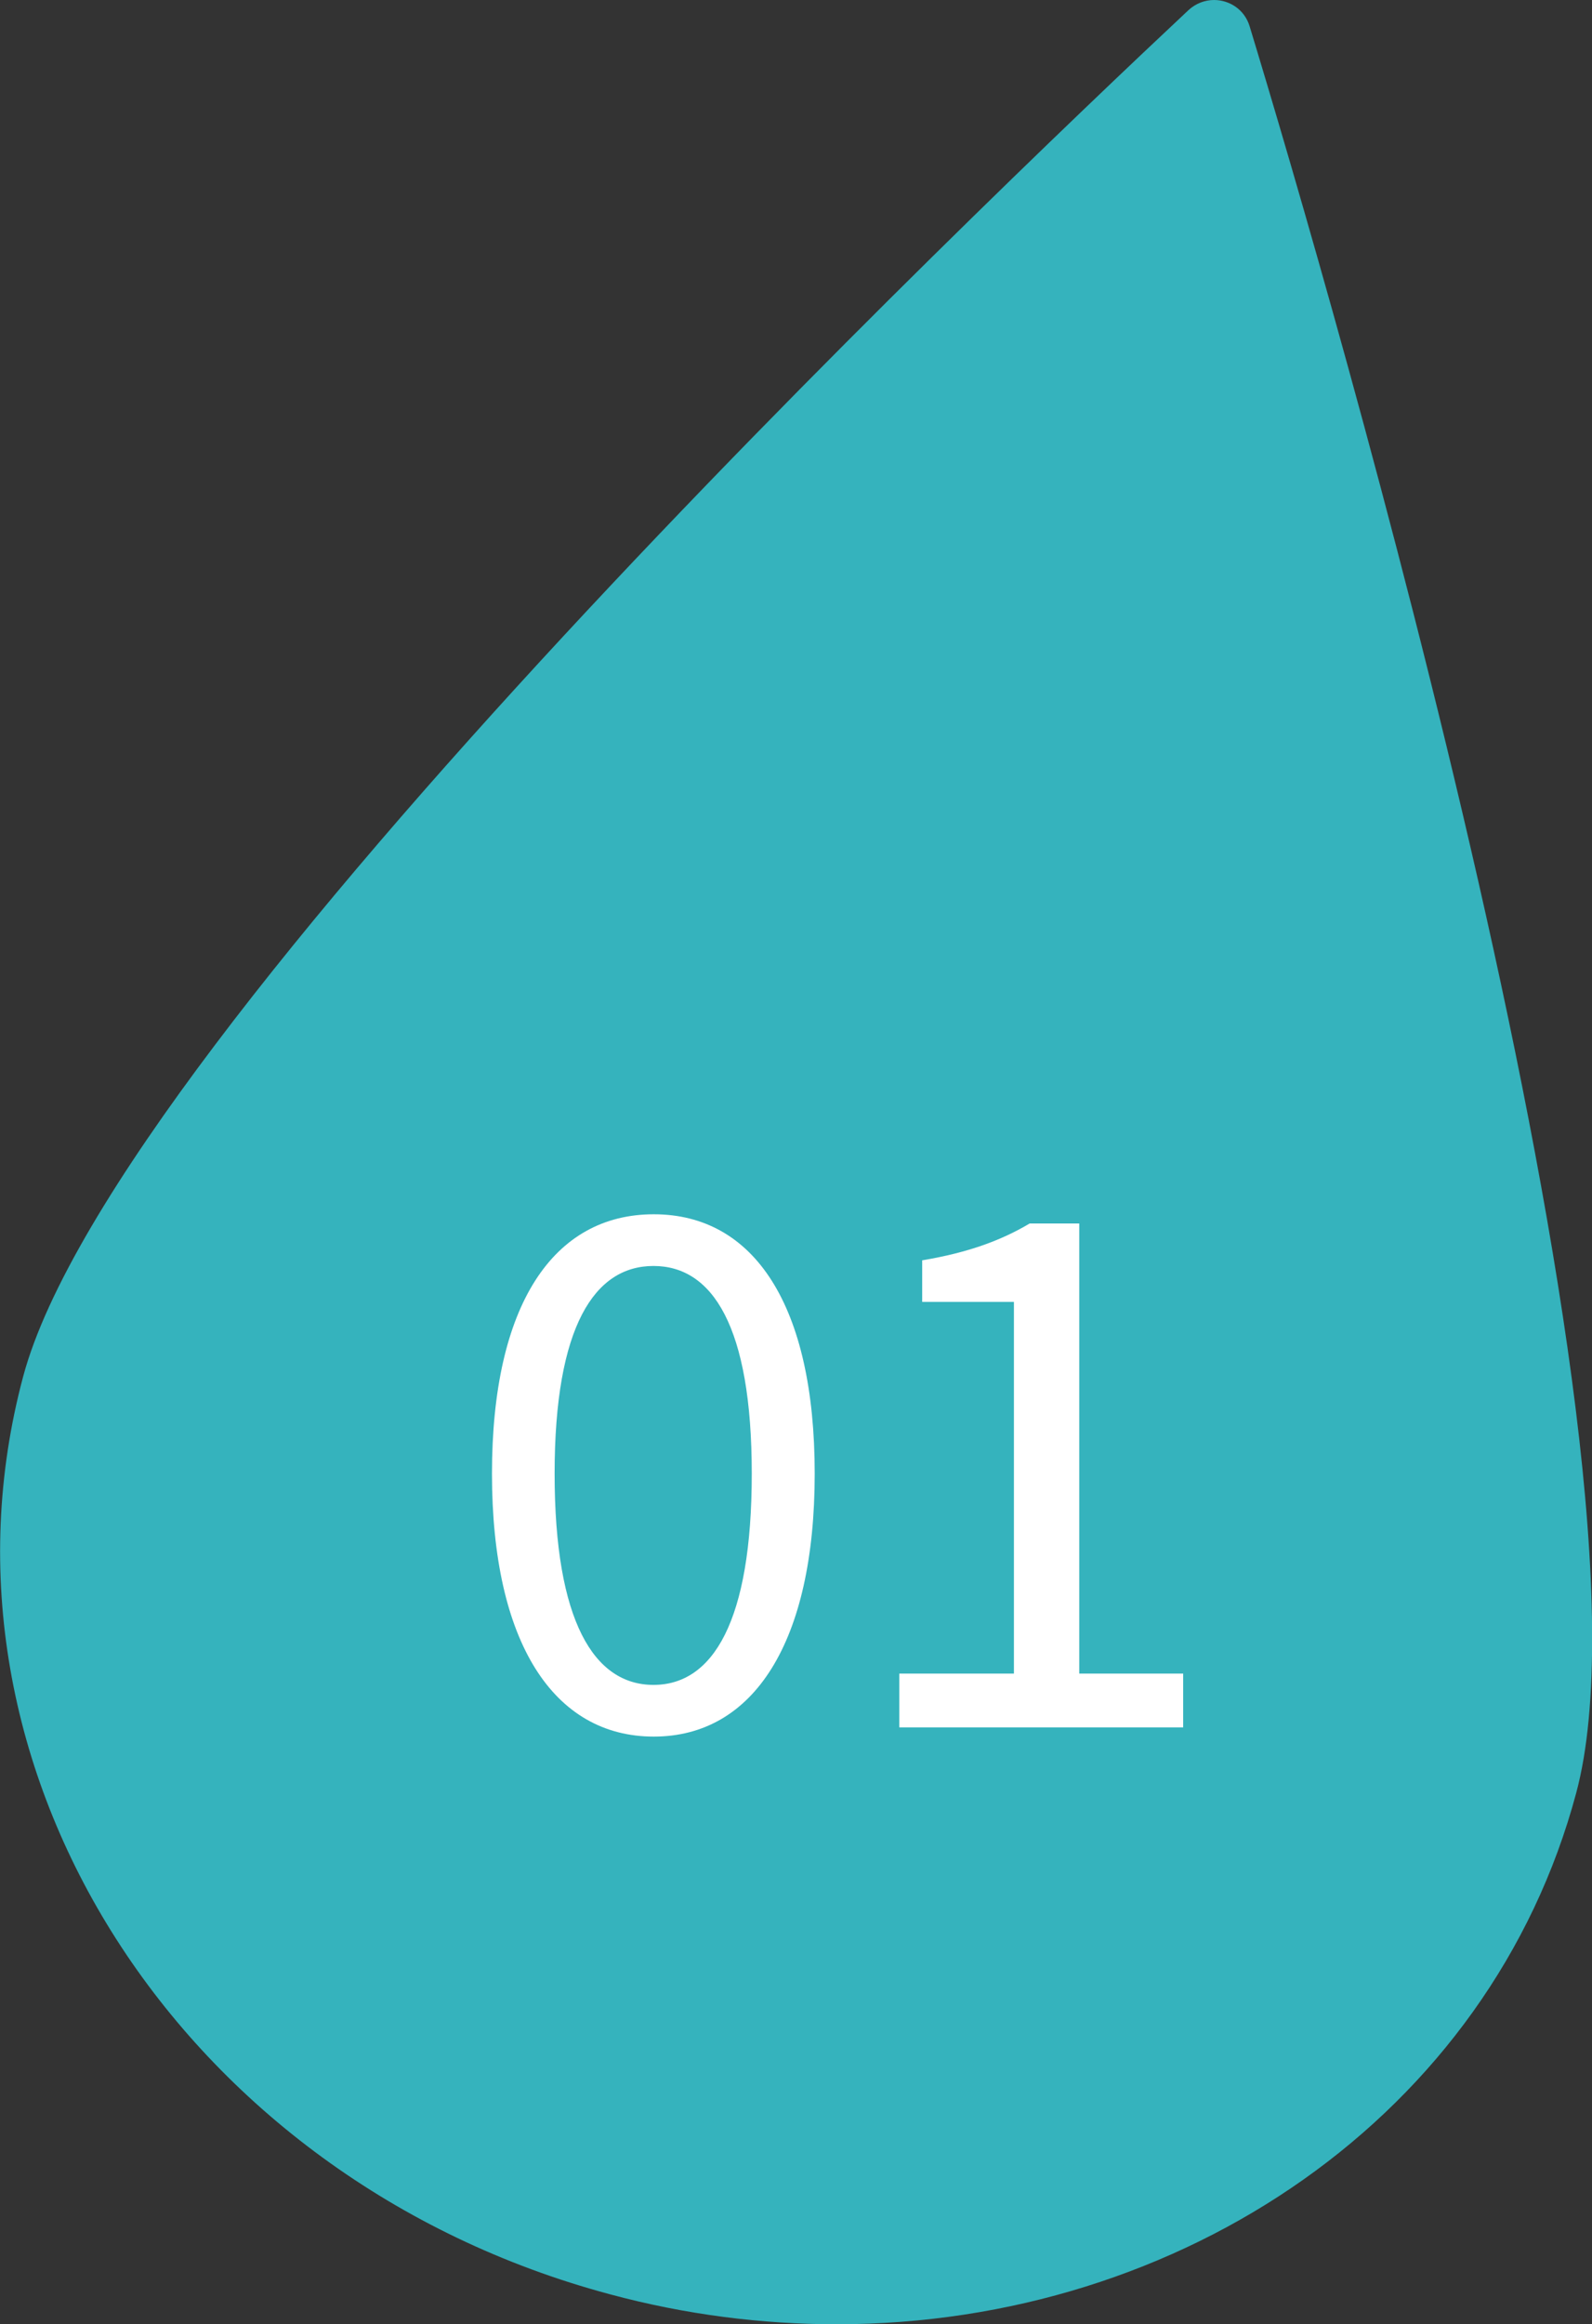 <?xml version="1.0" encoding="UTF-8"?>
<svg id="_レイヤー_2" data-name="レイヤー_2" xmlns="http://www.w3.org/2000/svg" xmlns:xlink="http://www.w3.org/1999/xlink" viewBox="0 0 53.62 78.23">
  <rect x="0" y="0" width="53.62" height="78.23" fill="#333333" stroke="none"/>
  <defs>
    <style>
      .cls-1 {
        fill: none;
      }

      .cls-2 {
        fill: #fff;
      }

      .cls-3 {
        fill: #35b3bd;
      }

      .cls-4 {
        clip-path: url(#clippath);
      }
    </style>
    <clipPath id="clippath">
      <rect class="cls-1" x="0" y="0" width="53.62" height="78.23"/>
    </clipPath>
  </defs>
  <g id="_レイヤー_2-2" data-name="レイヤー_2">
    <g>
      <g class="cls-4">
        <path class="cls-3" d="M40.89,0c-.3,0-.61.11-.86.34C33.1,6.83,3.89,34.72.78,46.33c-3.53,13.19,5.31,27.02,19.76,30.89,2.56.69,5.13,1.01,7.64,1.01,11.63,0,22.01-7.04,24.91-17.89,3.11-11.61-8.24-50.37-11-59.45-.17-.57-.68-.89-1.2-.89"/>
      </g>
      <g>
        <path class="cls-2" d="M16.57,49.6c0-5.69,2.07-8.73,5.45-8.73s5.42,3.07,5.42,8.73-2.05,8.85-5.42,8.85-5.45-3.16-5.45-8.85ZM25.32,49.6c0-4.97-1.33-6.99-3.31-6.99s-3.33,2.02-3.33,6.99,1.33,7.11,3.33,7.11,3.31-2.14,3.31-7.11Z"/>
        <path class="cls-2" d="M30.27,56.33h3.88v-12.51h-3.09v-1.4c1.55-.26,2.66-.67,3.62-1.24h1.67v15.15h3.5v1.81h-9.56v-1.81Z"/>
      </g>
    </g>
  </g>
</svg>